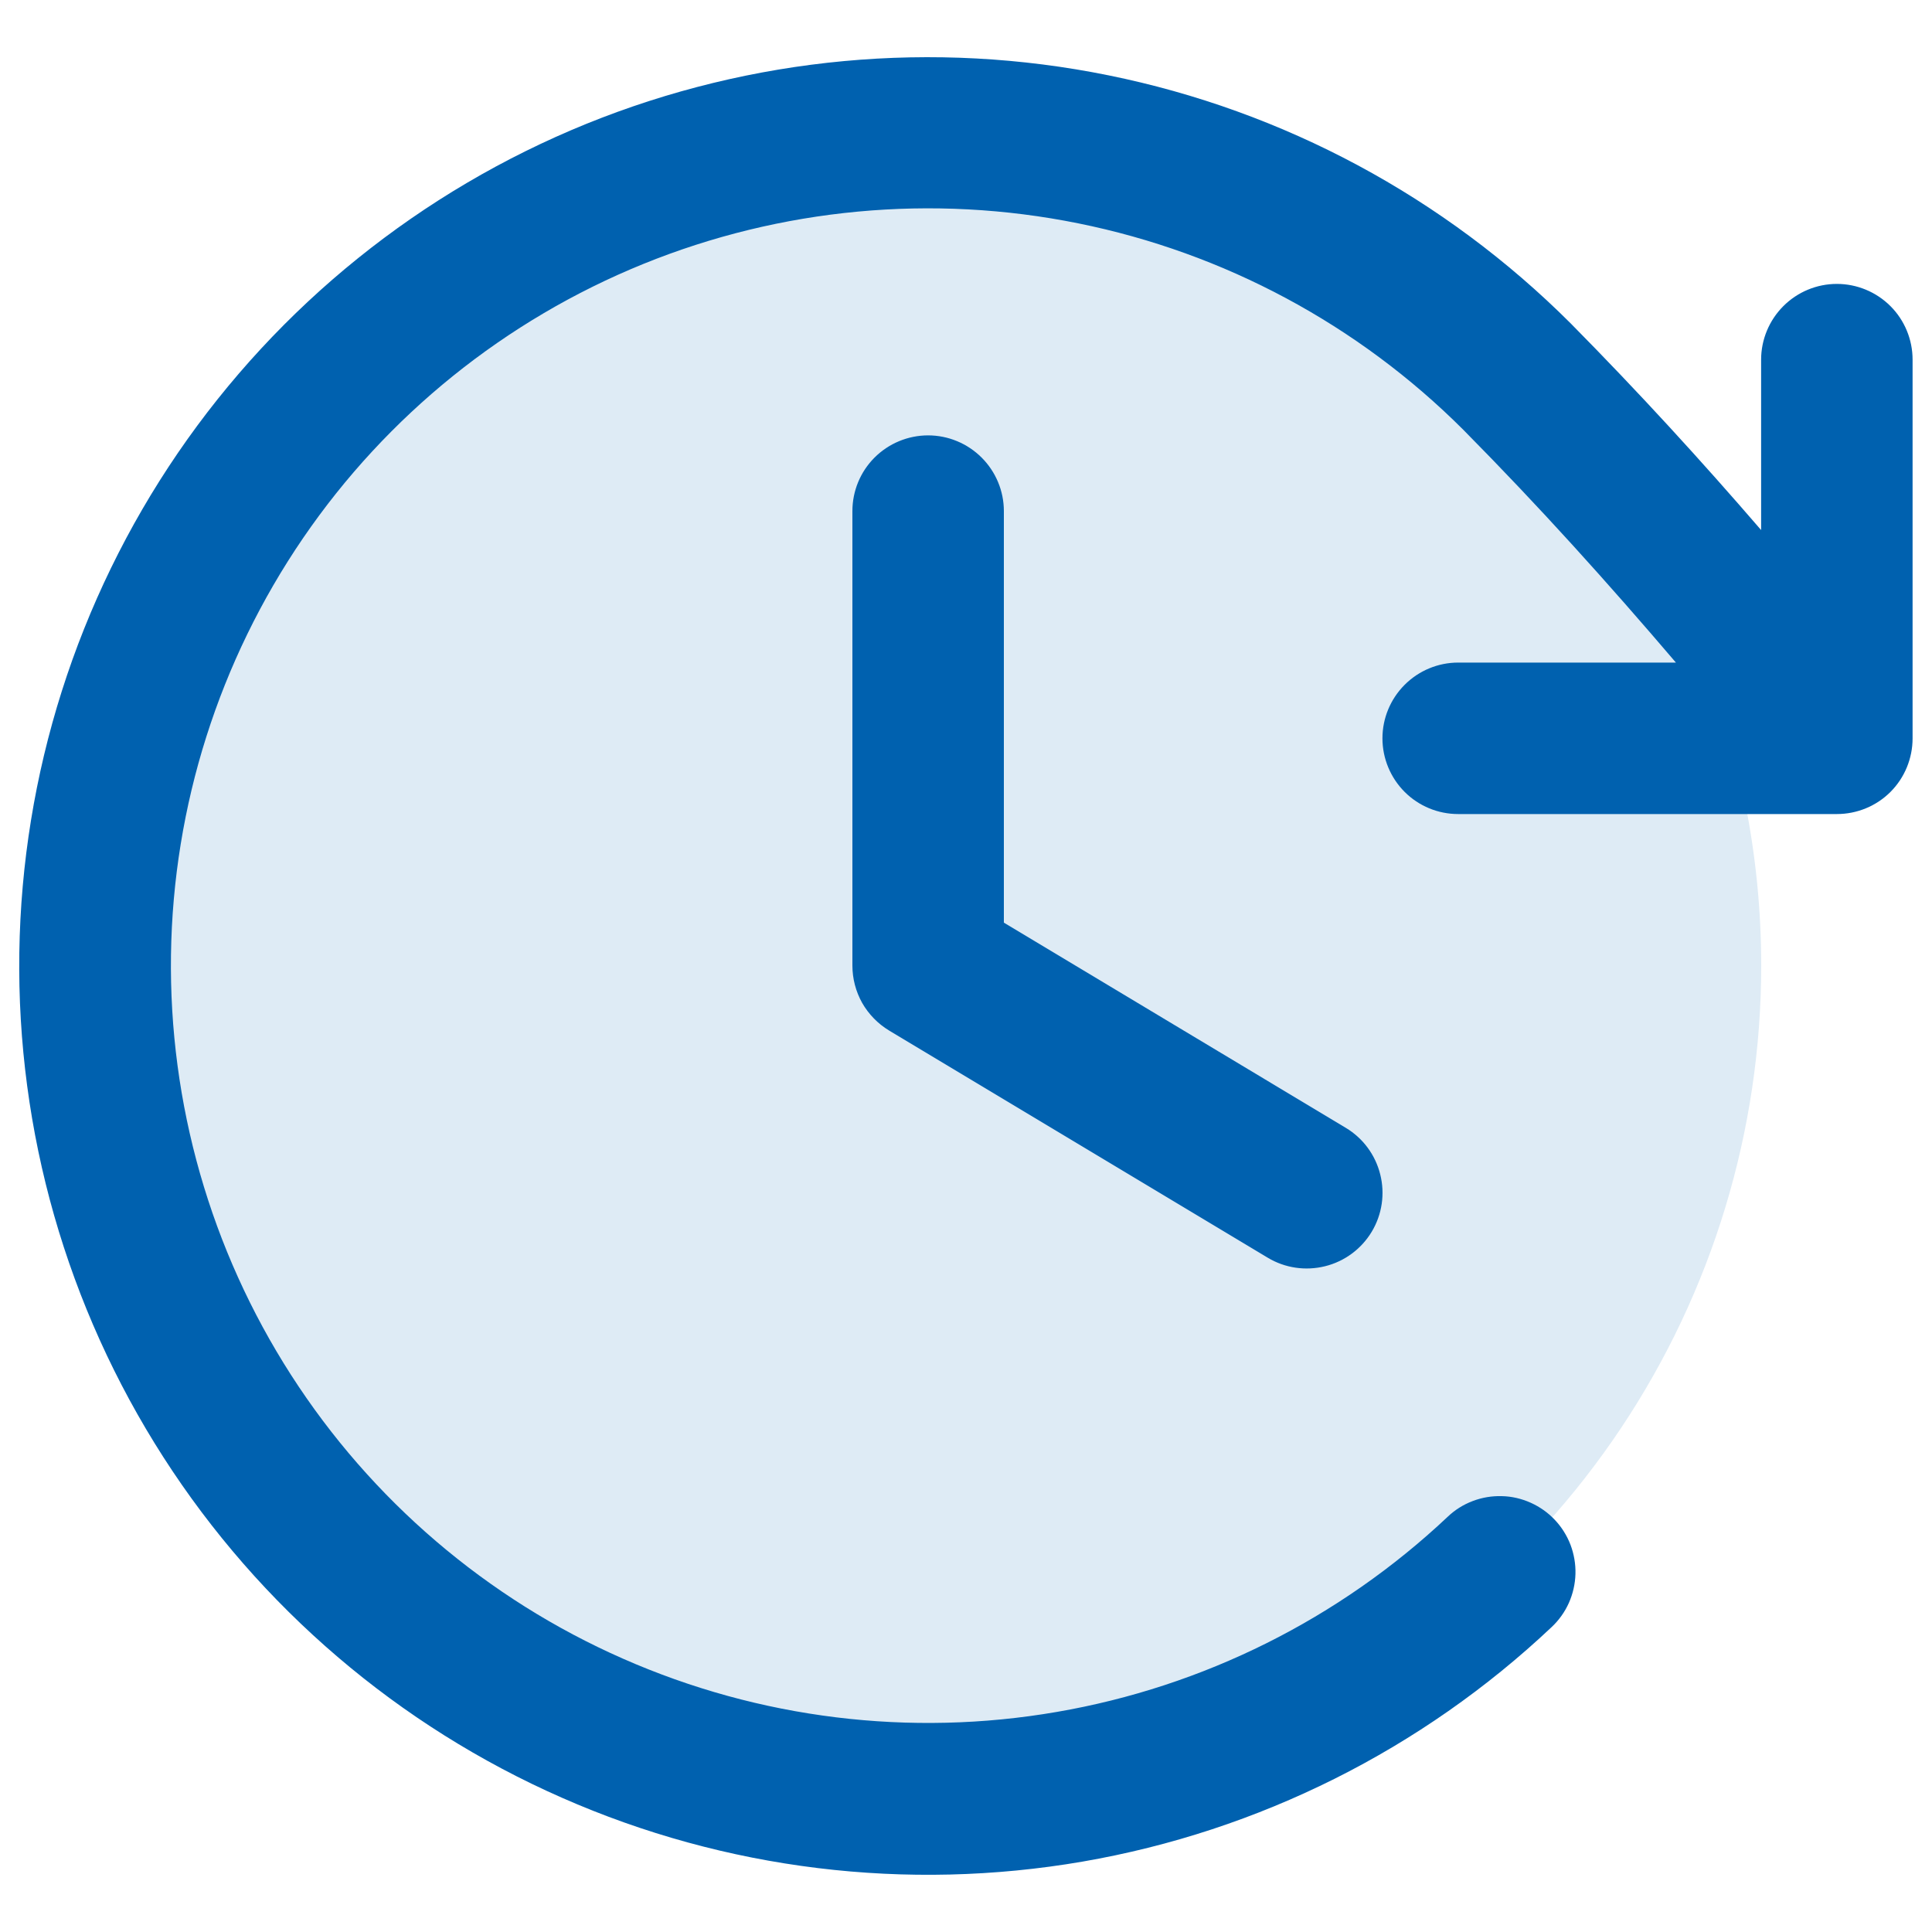 <svg width="20" height="20" viewBox="0 0 20 20" fill="none" xmlns="http://www.w3.org/2000/svg">
<g clip-path="url(#clip0_6827_18937)">
<path d="M18.232 9.995C18.232 11.701 17.726 13.368 16.779 14.786C15.831 16.205 14.484 17.31 12.908 17.963C11.332 18.615 9.599 18.786 7.926 18.453C6.253 18.121 4.716 17.299 3.51 16.093C2.304 14.887 1.483 13.351 1.15 11.678C0.817 10.005 0.988 8.271 1.641 6.695C2.294 5.119 3.399 3.773 4.817 2.825C6.235 1.877 7.902 1.372 9.608 1.372C11.895 1.372 14.089 2.28 15.706 3.897C17.323 5.515 18.232 7.708 18.232 9.995Z" fill="#DEEBF5"/>
<path d="M10.392 5.291V9.551L13.931 11.675C14.11 11.782 14.238 11.956 14.288 12.157C14.339 12.359 14.307 12.573 14.2 12.751C14.093 12.929 13.919 13.058 13.717 13.108C13.515 13.158 13.302 13.127 13.124 13.02L9.204 10.668C9.088 10.598 8.992 10.499 8.925 10.382C8.859 10.264 8.824 10.131 8.824 9.995V5.291C8.824 5.083 8.906 4.884 9.053 4.737C9.2 4.59 9.4 4.507 9.608 4.507C9.815 4.507 10.015 4.59 10.162 4.737C10.309 4.884 10.392 5.083 10.392 5.291ZM19.015 2.939C18.807 2.939 18.608 3.022 18.461 3.169C18.314 3.316 18.231 3.516 18.231 3.723V5.487C17.609 4.766 16.974 4.071 16.26 3.348C14.952 2.041 13.288 1.147 11.476 0.78C9.664 0.412 7.784 0.587 6.07 1.282C4.357 1.978 2.886 3.162 1.842 4.688C0.798 6.215 0.227 8.015 0.2 9.863C0.173 11.712 0.692 13.528 1.691 15.084C2.69 16.64 4.126 17.867 5.819 18.611C7.511 19.356 9.385 19.585 11.208 19.271C13.03 18.956 14.719 18.111 16.064 16.842C16.138 16.772 16.199 16.687 16.241 16.593C16.283 16.498 16.306 16.397 16.309 16.294C16.312 16.191 16.294 16.088 16.258 15.992C16.221 15.896 16.166 15.808 16.095 15.733C16.024 15.658 15.939 15.598 15.845 15.556C15.751 15.514 15.65 15.49 15.547 15.488C15.444 15.485 15.341 15.502 15.245 15.539C15.149 15.575 15.06 15.631 14.986 15.702C13.865 16.758 12.457 17.461 10.939 17.722C9.421 17.984 7.86 17.792 6.45 17.171C5.04 16.551 3.844 15.528 3.012 14.232C2.18 12.936 1.748 11.423 1.77 9.883C1.792 8.343 2.268 6.843 3.137 5.571C4.006 4.3 5.231 3.313 6.658 2.733C8.086 2.153 9.652 2.007 11.162 2.312C12.672 2.617 14.058 3.36 15.148 4.449C15.946 5.256 16.645 6.034 17.349 6.859H15.095C14.887 6.859 14.688 6.942 14.541 7.089C14.394 7.236 14.311 7.435 14.311 7.643C14.311 7.851 14.394 8.051 14.541 8.198C14.688 8.345 14.887 8.427 15.095 8.427H19.015C19.223 8.427 19.423 8.345 19.57 8.198C19.717 8.051 19.799 7.851 19.799 7.643V3.723C19.799 3.516 19.717 3.316 19.57 3.169C19.423 3.022 19.223 2.939 19.015 2.939Z" fill="#0061AF"/>
</g>
<defs>
<clipPath id="clip0_6827_18937">
<rect width="20" height="20" fill="white"/>
</clipPath>
</defs>
</svg>
